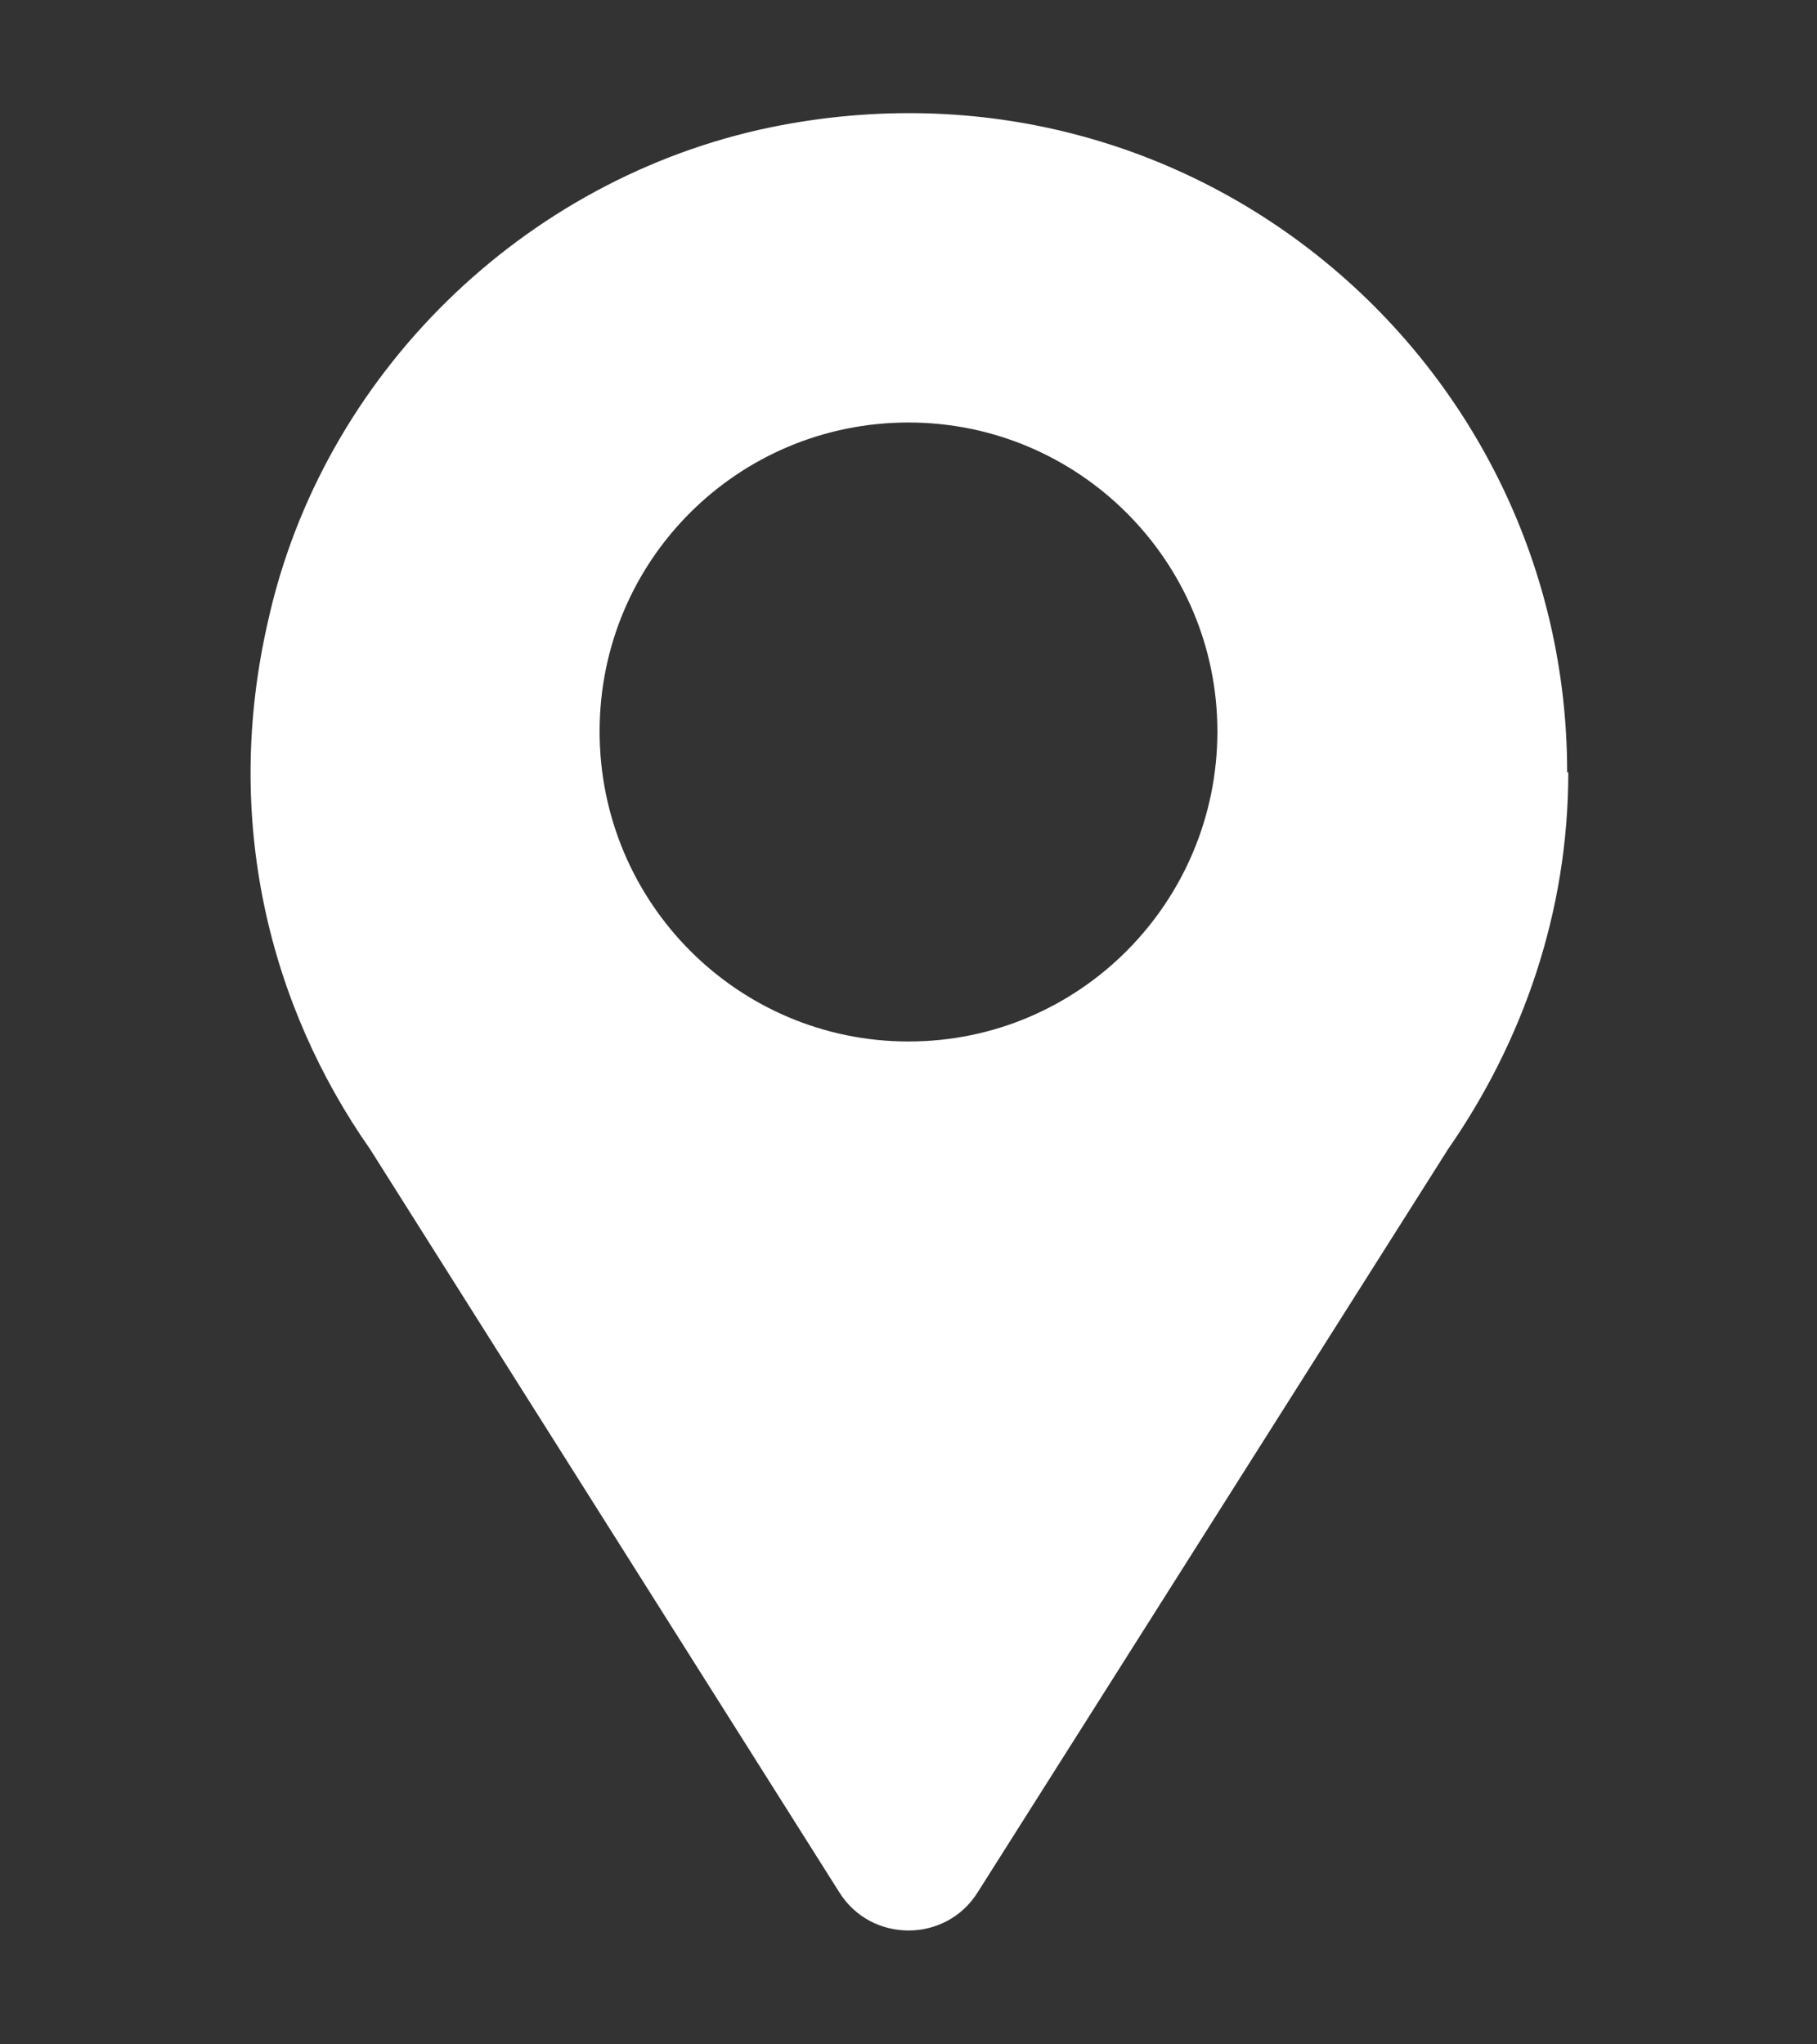 <?xml version="1.0" encoding="UTF-8"?> <svg xmlns="http://www.w3.org/2000/svg" id="_Слой_1" version="1.1" viewBox="0 0 16 18"><rect x="0" y="0" width="16" height="18" fill="#333333" stroke="none"/><path d="M13.8,6.8c0-3.6-3.28-6.44-7.01-5.68-2.18.45-3.95,2.18-4.43,4.35-.4,1.74.01,3.38.9,4.65l4.13,6.54c.28.45.94.45,1.22,0l4.14-6.54h0c.66-.95,1.06-2.09,1.06-3.32h-.01ZM8,9.17c-1.5,0-2.72-1.22-2.72-2.73s1.22-2.72,2.72-2.72,2.72,1.22,2.72,2.72-1.21,2.73-2.72,2.73Z" fill="#fff"></path></svg> 